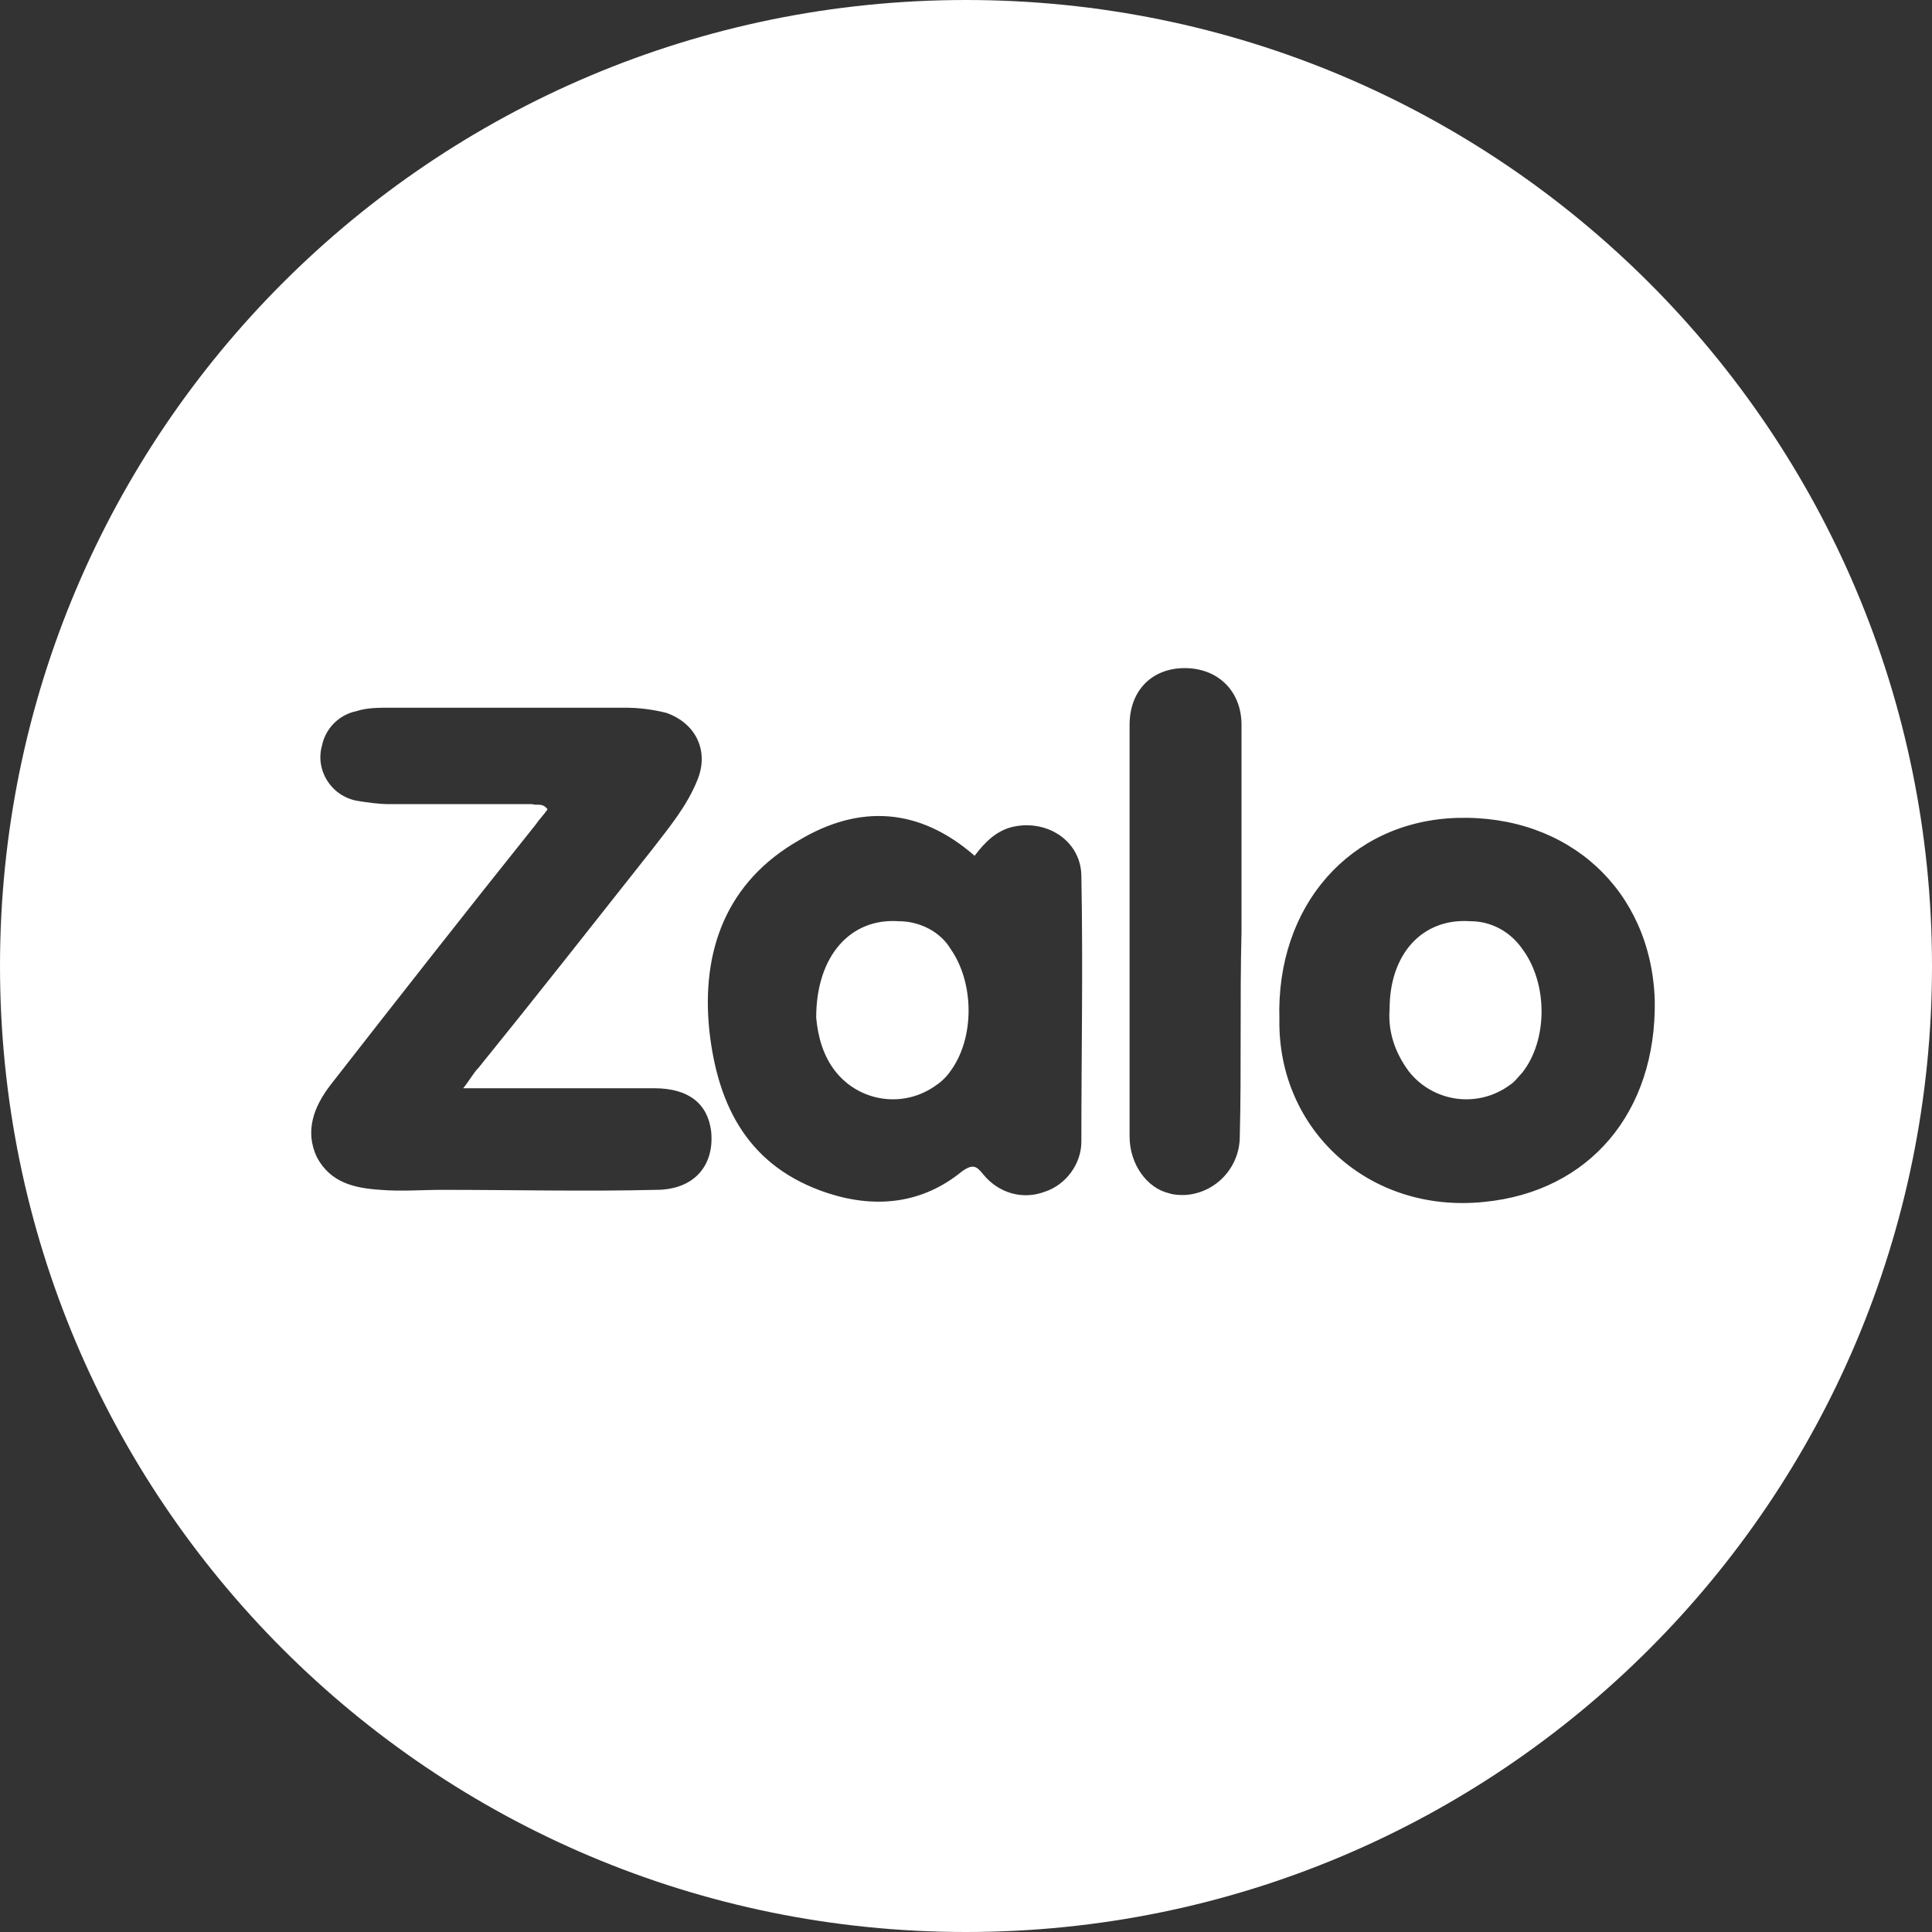 <?xml version="1.0" encoding="utf-8"?>
<!-- Generator: Adobe Illustrator 21.0.0, SVG Export Plug-In . SVG Version: 6.00 Build 0)  -->
<svg version="1.1" id="Capa_1" xmlns="http://www.w3.org/2000/svg" xmlns:xlink="http://www.w3.org/1999/xlink" x="0px" y="0px"
	 viewBox="0 0 112.2 112.2" style="enable-background:new 0 0 112.2 112.2;" xml:space="preserve">
<rect x="0" y="0" width="112.2" height="112.2" fill="#333333" stroke="none"/>
<style type="text/css">
	.st0{fill:#FFFFFF;}
</style>
<g>
	<path class="st0" d="M85.4,53.5c-2.8-0.2-4.7,1.9-4.7,5.1c-0.1,1.3,0.3,2.5,1.1,3.6c1.4,1.8,4,2.2,5.9,0.8c0.3-0.2,0.5-0.5,0.7-0.7
		c1.5-1.9,1.5-5.2,0-7.2C87.7,54.1,86.6,53.5,85.4,53.5z"/>
	<path class="st0" d="M52.2,53.5c-2.8-0.2-4.8,2-4.8,5.6c0.1,1.1,0.4,2.2,1.1,3.1c1.4,1.8,4,2.2,5.9,0.8c0.3-0.2,0.6-0.5,0.8-0.8
		c1.4-1.9,1.4-5.1,0-7.1C54.6,54.1,53.4,53.5,52.2,53.5z"/>
	<path class="st0" d="M56.1,0C25.1,0,0,25.1,0,56.1s25.1,56.1,56.1,56.1c31,0,56.1-25.1,56.1-56.1S87.1,0,56.1,0z M38.1,69.1
		c-4.1,0.1-8.3,0-12.4,0c-1.2,0-2.4,0.1-3.6,0c-1.5-0.1-2.9-0.4-3.7-1.9c-0.7-1.5-0.2-2.9,0.8-4.2c3.9-5,7.9-10.1,11.9-15.1
		c0.2-0.3,0.5-0.6,0.7-0.9c-0.3-0.4-0.6-0.2-0.9-0.3c-2.8,0-5.6,0-8.3,0c-0.6,0-1.3-0.1-1.9-0.2c-1.5-0.3-2.4-1.8-2-3.2
		c0.2-1,1-1.8,2-2c0.6-0.2,1.3-0.2,1.9-0.2c4.6,0,9.1,0,13.7,0c0.8,0,1.6,0.1,2.4,0.3c1.7,0.6,2.5,2.2,1.8,3.9
		c-0.6,1.5-1.6,2.7-2.6,4c-3.4,4.3-6.7,8.5-10.1,12.7c-0.3,0.3-0.5,0.7-0.9,1.2c3.9,0,7.5,0,11.1,0c2,0,3.1,0.9,3.3,2.5
		C41.5,67.7,40.3,69.1,38.1,69.1z M62.8,66.3c0,1.3-0.9,2.5-2.1,2.9c-1.3,0.5-2.7,0.1-3.6-1c-0.4-0.5-0.6-0.6-1.2-0.2
		c-2.3,1.9-5,2.2-7.8,1.3c-4.6-1.5-6.4-5-6.9-9.4c-0.5-4.7,1-8.7,5.2-11.1c3.5-2.1,7-1.9,10.2,0.9c0.6-0.8,1.3-1.5,2.3-1.7
		c2-0.4,3.9,0.9,3.9,2.9C62.9,56.1,62.8,61.2,62.8,66.3z M72,66c0,1.8-1.4,3.3-3.2,3.4c-0.3,0-0.6,0-0.9-0.1
		c-1.3-0.3-2.3-1.7-2.3-3.3V45.7c0-1.2,0-2.4,0-3.6c0-2,1.3-3.3,3.2-3.3c1.9,0,3.3,1.3,3.3,3.3c0,4,0,8,0,12
		C72,58.1,72.1,62.1,72,66z M86.2,69.8c-6.7,0.7-12-4.2-11.9-10.6c-0.2-6.6,4.1-11.5,10.3-11.7c6.5-0.2,11.3,4.2,11.5,10.6
		C96.2,64.6,92.3,69.2,86.2,69.8z"/>
</g>
</svg>
